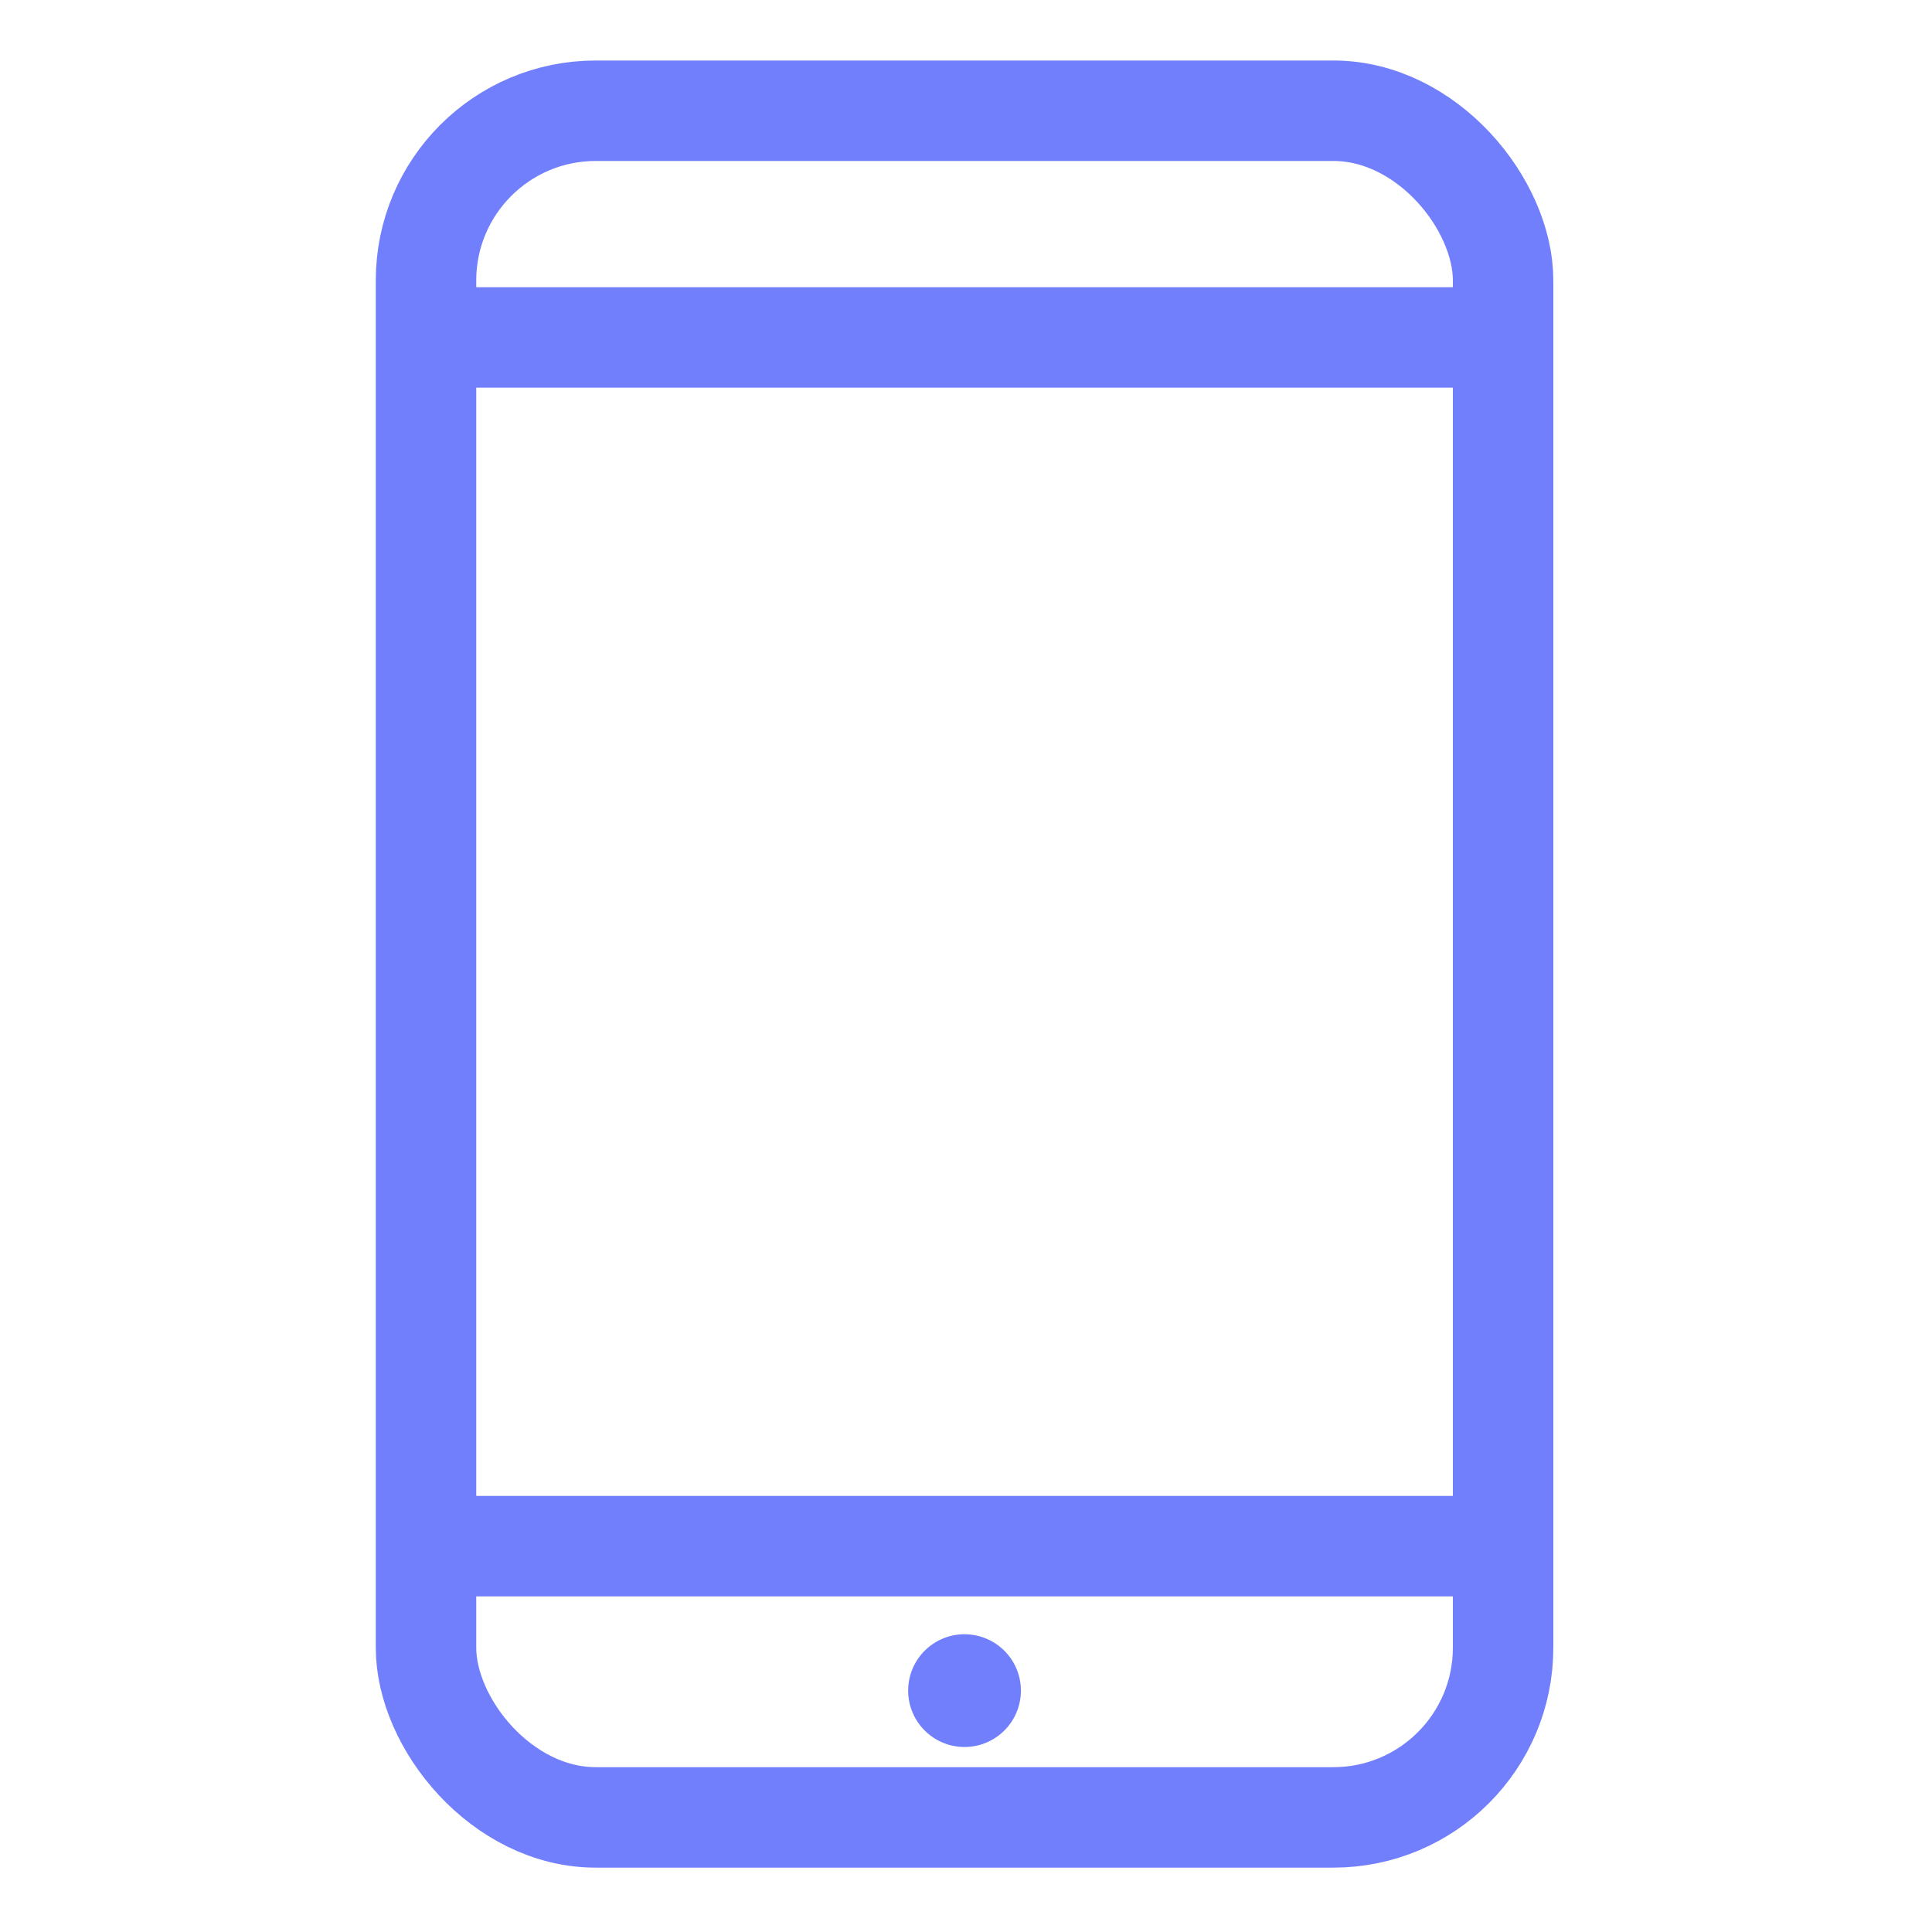 <svg id="mobile" xmlns="http://www.w3.org/2000/svg" viewBox="0 0 500 500"><defs><style>.cls-1{fill:none;stroke:#717ffd;stroke-miterlimit:10;stroke-width:26px;}.cls-2{fill:#717ffd;}</style></defs><rect class="cls-1" x="110.25" y="28.66" width="278.75" height="441.68" rx="43.92"/><path class="cls-2" d="M249.62,422.94a14.59,14.59,0,1,0,14.59,14.58h0a14.58,14.58,0,0,0-14.59-14.57Z"/><line class="cls-1" x1="111.32" y1="400.14" x2="387.93" y2="400.14"/><line class="cls-1" x1="111.32" y1="87.33" x2="387.93" y2="87.33"/></svg>
